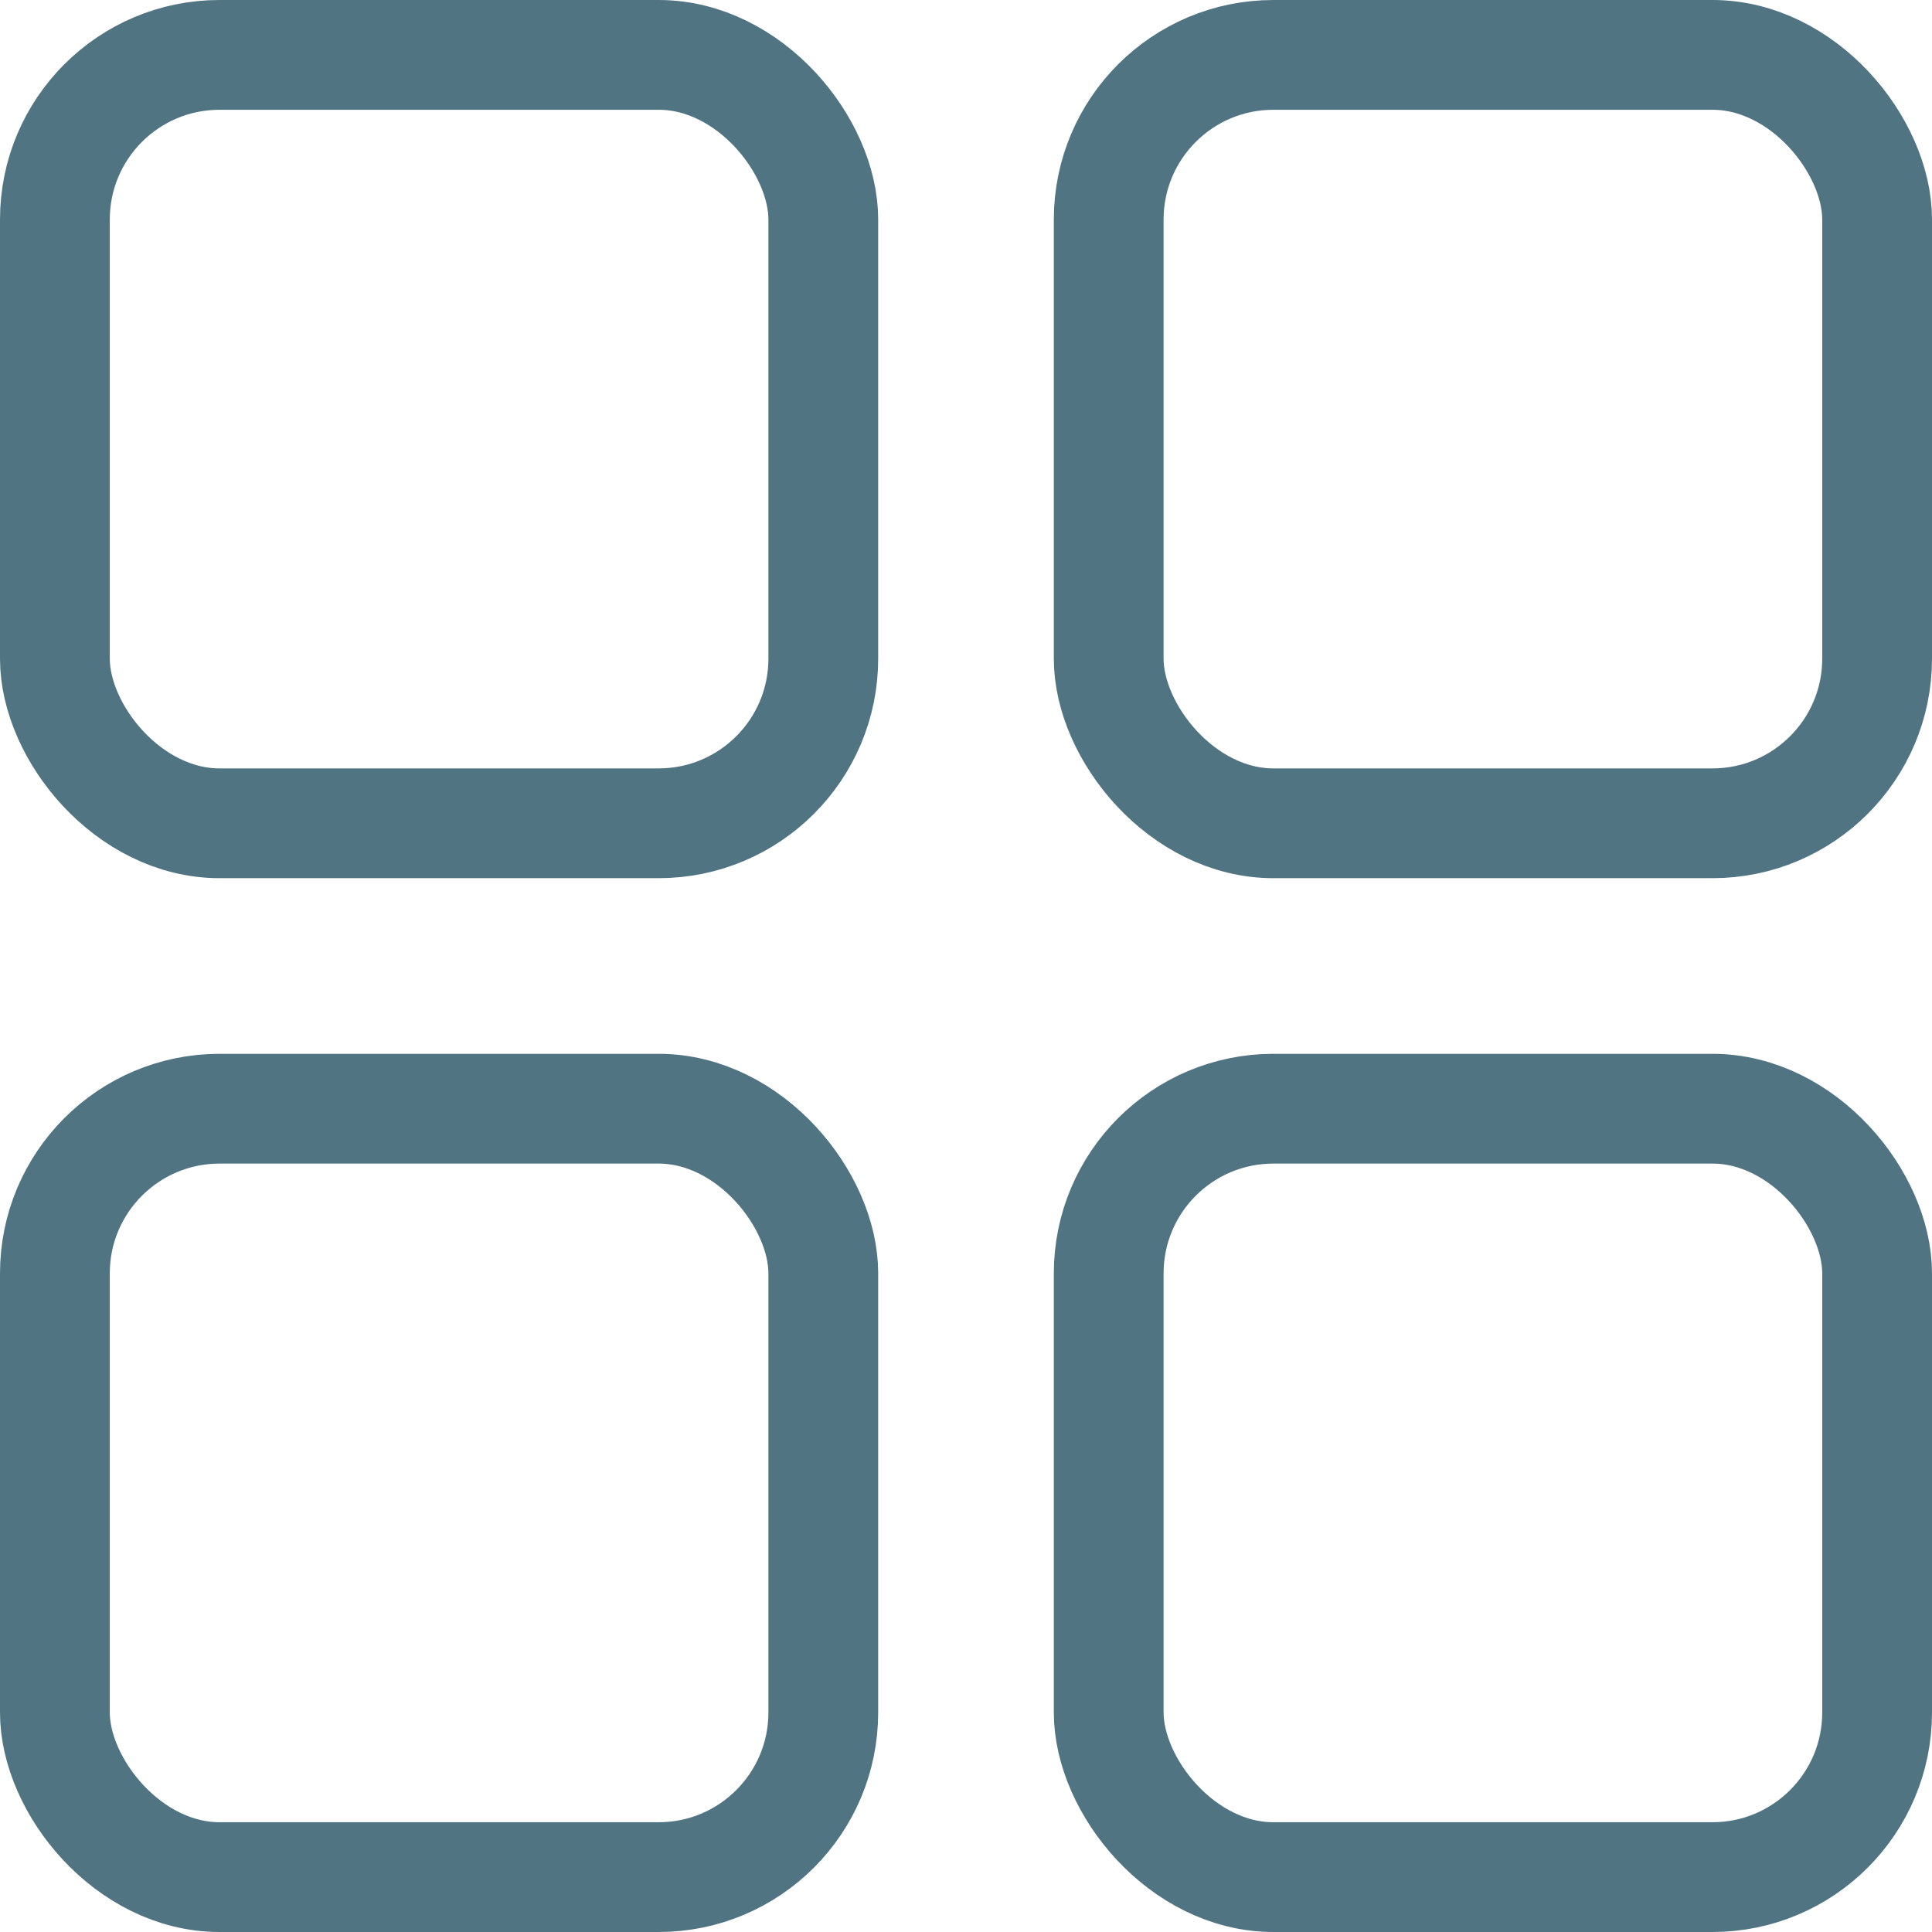 <?xml version="1.0" encoding="UTF-8"?> <svg xmlns="http://www.w3.org/2000/svg" width="44" height="44" viewBox="0 0 44 44" fill="none"><rect x="1.25" y="1.25" width="17.5" height="17.5" rx="3.75" stroke="#507481" stroke-width="2.5"></rect><rect x="1.25" y="25.25" width="17.5" height="17.5" rx="3.75" stroke="#507481" stroke-width="2.5"></rect><rect x="25.25" y="1.25" width="17.5" height="17.5" rx="3.75" stroke="#507481" stroke-width="2.5"></rect><rect x="25.25" y="25.25" width="17.5" height="17.5" rx="3.75" stroke="#507481" stroke-width="2.5"></rect></svg> 